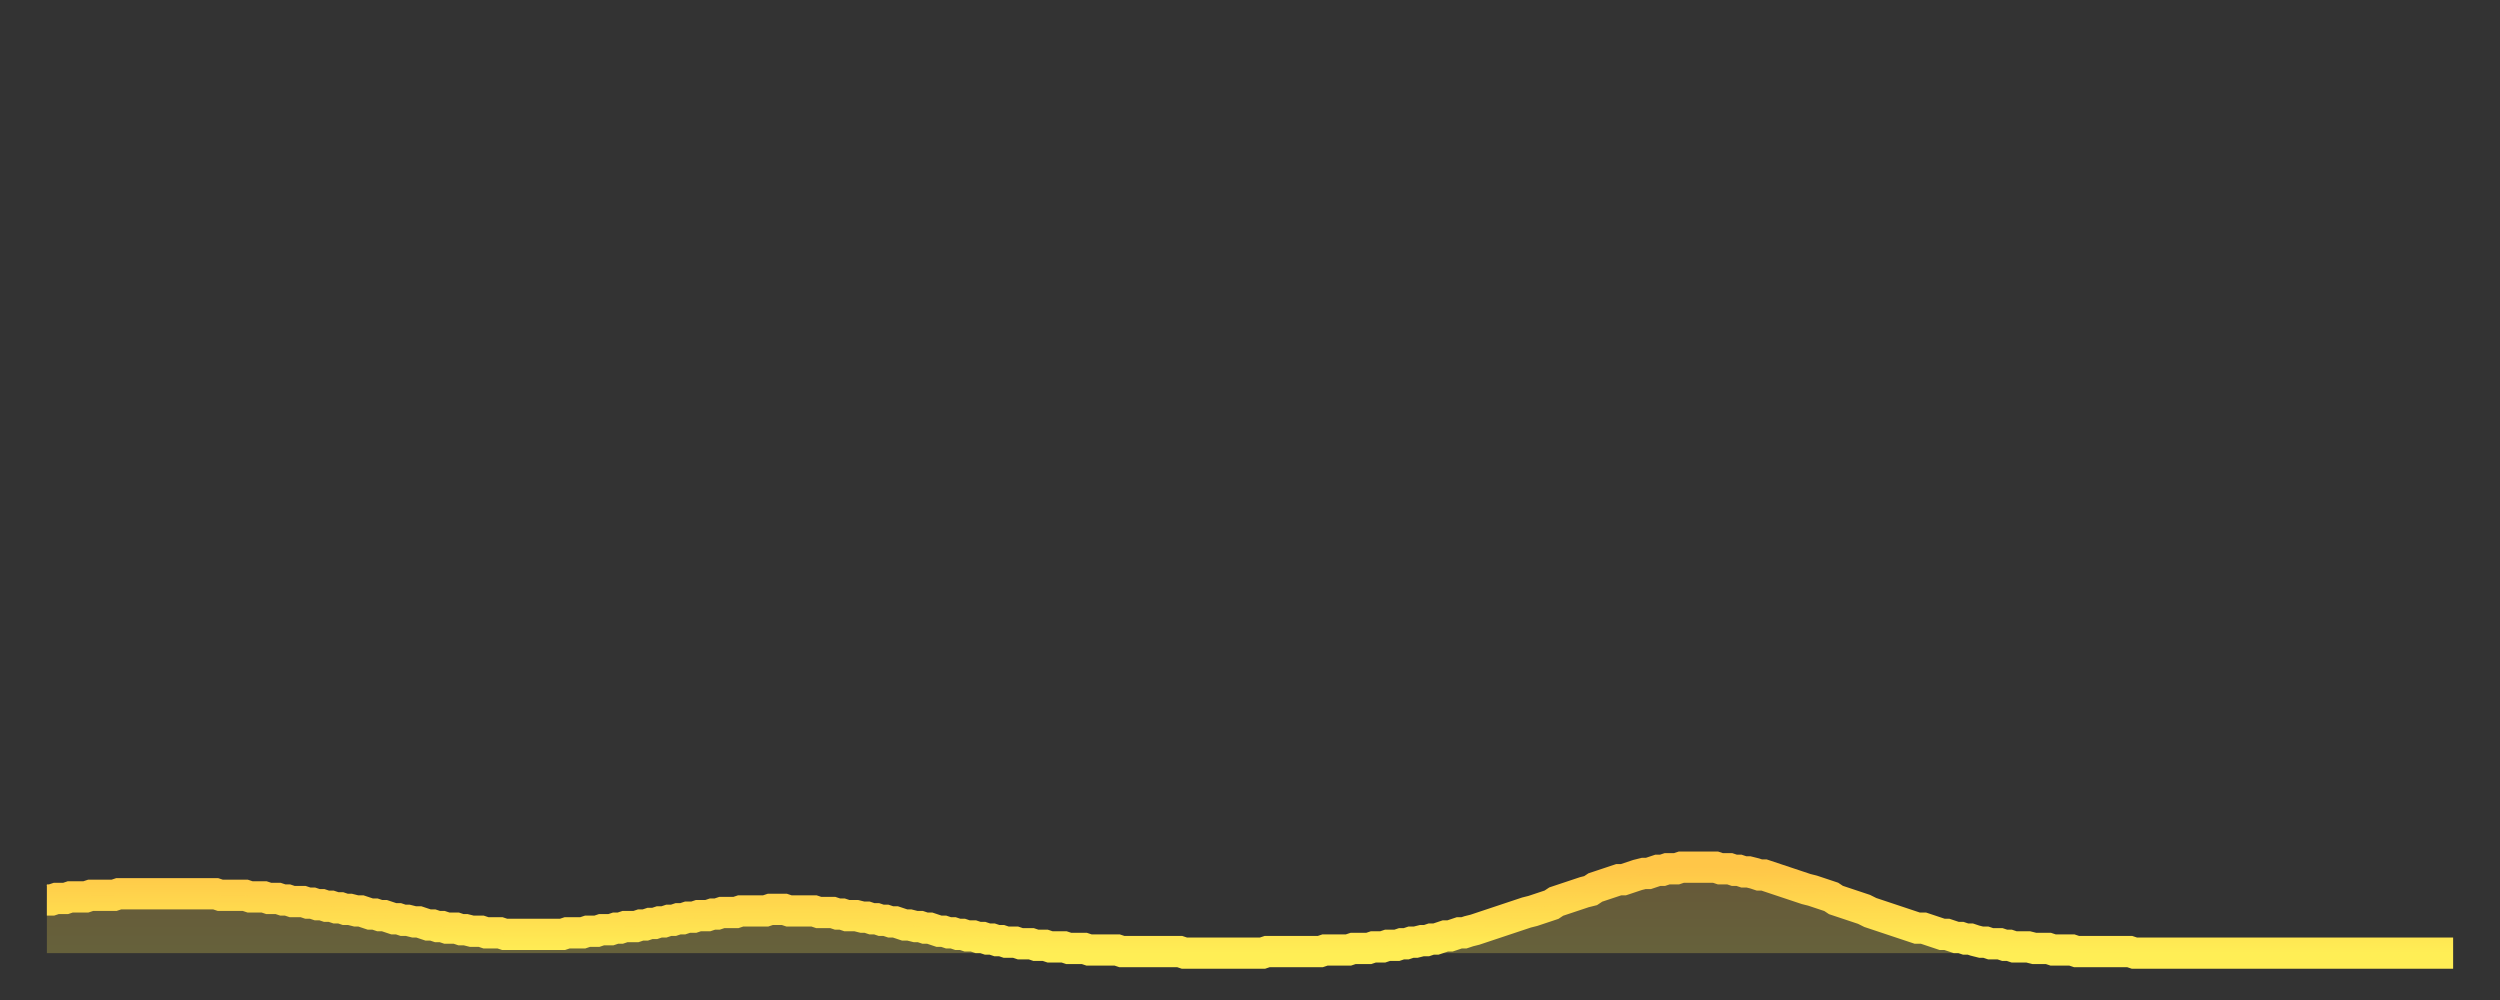 <?xml version="1.0" encoding="utf-8" ?>
<svg baseProfile="full" height="64" version="1.1" width="160" xmlns="http://www.w3.org/2000/svg" xmlns:ev="http://www.w3.org/2001/xml-events" xmlns:xlink="http://www.w3.org/1999/xlink"><rect width="100%" height="100%" fill="#333333" stroke="none"/><defs><linearGradient id="id2103008" x1="0" x2="0" y1="0" y2="1"><stop offset="0%" stop-color="#ffc648" /><stop offset="50%" stop-color="#ffda4e" /><stop offset="100%" stop-color="#ffee55" /></linearGradient></defs><g transform="translate(3,3)"><g><path d="M 0.0 54.6 0.3 54.6 0.6 54.5 0.9 54.5 1.2 54.5 1.5 54.4 1.9 54.4 2.2 54.4 2.5 54.4 2.8 54.3 3.1 54.3 3.4 54.3 3.7 54.3 4.0 54.3 4.3 54.3 4.6 54.2 4.9 54.2 5.2 54.2 5.6 54.2 5.9 54.2 6.2 54.2 6.5 54.2 6.8 54.2 7.1 54.2 7.4 54.2 7.7 54.2 8.0 54.2 8.3 54.2 8.6 54.2 8.9 54.2 9.3 54.2 9.6 54.2 9.9 54.2 10.2 54.2 10.5 54.2 10.8 54.2 11.1 54.3 11.4 54.3 11.7 54.3 12.0 54.3 12.3 54.3 12.7 54.3 13.0 54.4 13.3 54.4 13.6 54.4 13.9 54.4 14.2 54.5 14.5 54.5 14.8 54.5 15.1 54.6 15.4 54.6 15.7 54.7 16.0 54.7 16.4 54.7 16.7 54.8 17.0 54.8 17.3 54.9 17.6 54.9 17.9 55.0 18.2 55.0 18.5 55.1 18.8 55.1 19.1 55.2 19.4 55.2 19.8 55.3 20.1 55.3 20.4 55.4 20.7 55.5 21.0 55.5 21.3 55.6 21.6 55.6 21.9 55.7 22.2 55.8 22.5 55.8 22.8 55.9 23.1 55.9 23.5 56.0 23.8 56.0 24.1 56.1 24.4 56.2 24.7 56.2 25.0 56.3 25.3 56.3 25.6 56.4 25.9 56.4 26.2 56.4 26.5 56.5 26.8 56.5 27.2 56.6 27.5 56.6 27.8 56.6 28.1 56.7 28.4 56.7 28.7 56.7 29.0 56.7 29.3 56.8 29.6 56.8 29.9 56.8 30.2 56.8 30.6 56.8 30.9 56.8 31.2 56.8 31.5 56.8 31.8 56.8 32.1 56.8 32.4 56.8 32.7 56.8 33.0 56.8 33.3 56.7 33.6 56.7 33.9 56.7 34.3 56.7 34.6 56.6 34.9 56.6 35.2 56.6 35.5 56.5 35.8 56.5 36.1 56.5 36.4 56.4 36.7 56.4 37.0 56.3 37.3 56.3 37.7 56.3 38.0 56.2 38.3 56.2 38.6 56.1 38.9 56.1 39.2 56.0 39.5 56.0 39.8 55.9 40.1 55.9 40.4 55.8 40.7 55.8 41.0 55.7 41.4 55.7 41.7 55.6 42.0 55.6 42.3 55.6 42.6 55.5 42.9 55.5 43.2 55.4 43.5 55.4 43.8 55.4 44.1 55.4 44.4 55.3 44.7 55.3 45.1 55.3 45.4 55.3 45.7 55.3 46.0 55.3 46.3 55.2 46.6 55.2 46.9 55.2 47.2 55.2 47.5 55.3 47.8 55.3 48.1 55.3 48.5 55.3 48.8 55.3 49.1 55.3 49.4 55.4 49.7 55.4 50.0 55.4 50.3 55.4 50.6 55.5 50.9 55.5 51.2 55.6 51.5 55.6 51.8 55.6 52.2 55.7 52.5 55.7 52.8 55.8 53.1 55.8 53.4 55.9 53.7 55.9 54.0 56.0 54.3 56.0 54.6 56.1 54.9 56.2 55.2 56.2 55.6 56.3 55.9 56.3 56.2 56.4 56.5 56.4 56.8 56.5 57.1 56.6 57.4 56.6 57.7 56.7 58.0 56.7 58.3 56.8 58.6 56.8 58.9 56.9 59.3 56.9 59.6 57.0 59.9 57.0 60.2 57.1 60.5 57.1 60.8 57.2 61.1 57.2 61.4 57.3 61.7 57.3 62.0 57.3 62.3 57.4 62.6 57.4 63.0 57.4 63.3 57.5 63.6 57.5 63.9 57.5 64.2 57.6 64.5 57.6 64.8 57.6 65.1 57.6 65.4 57.7 65.7 57.7 66.0 57.7 66.4 57.7 66.7 57.8 67.0 57.8 67.3 57.8 67.6 57.8 67.9 57.8 68.2 57.8 68.5 57.8 68.8 57.9 69.1 57.9 69.4 57.9 69.7 57.9 70.1 57.9 70.4 57.9 70.7 57.9 71.0 57.9 71.3 57.9 71.6 57.9 71.9 57.9 72.2 57.9 72.5 57.9 72.8 58.0 73.1 58.0 73.5 58.0 73.8 58.0 74.1 58.0 74.4 58.0 74.7 58.0 75.0 58.0 75.3 58.0 75.6 58.0 75.9 58.0 76.2 58.0 76.5 58.0 76.8 58.0 77.2 58.0 77.5 58.0 77.8 58.0 78.1 57.9 78.4 57.9 78.7 57.9 79.0 57.9 79.3 57.9 79.6 57.9 79.9 57.9 80.2 57.9 80.5 57.9 80.9 57.9 81.2 57.9 81.5 57.9 81.8 57.8 82.1 57.8 82.4 57.8 82.7 57.8 83.0 57.8 83.3 57.8 83.6 57.7 83.9 57.7 84.3 57.7 84.6 57.7 84.9 57.6 85.2 57.6 85.5 57.6 85.8 57.5 86.1 57.5 86.4 57.5 86.7 57.4 87.0 57.4 87.3 57.3 87.6 57.3 88.0 57.2 88.3 57.2 88.6 57.1 88.9 57.1 89.2 57.0 89.5 56.9 89.8 56.9 90.1 56.8 90.4 56.7 90.7 56.7 91.0 56.6 91.4 56.5 91.7 56.4 92.0 56.3 92.3 56.2 92.6 56.1 92.9 56.0 93.2 55.9 93.5 55.8 93.8 55.7 94.1 55.6 94.4 55.5 94.7 55.4 95.1 55.3 95.4 55.2 95.7 55.1 96.0 55.0 96.3 54.9 96.6 54.7 96.9 54.6 97.2 54.5 97.5 54.4 97.8 54.3 98.1 54.2 98.4 54.1 98.8 54.0 99.1 53.8 99.4 53.7 99.7 53.6 100.0 53.5 100.3 53.4 100.6 53.3 100.9 53.3 101.2 53.2 101.5 53.1 101.8 53.0 102.2 52.9 102.5 52.9 102.8 52.8 103.1 52.7 103.4 52.7 103.7 52.6 104.0 52.6 104.3 52.6 104.6 52.5 104.9 52.5 105.2 52.5 105.5 52.5 105.9 52.5 106.2 52.5 106.5 52.5 106.8 52.5 107.1 52.6 107.4 52.6 107.7 52.6 108.0 52.7 108.3 52.7 108.6 52.8 108.9 52.8 109.3 52.9 109.6 53.0 109.9 53.0 110.2 53.1 110.5 53.2 110.8 53.3 111.1 53.4 111.4 53.5 111.7 53.6 112.0 53.7 112.3 53.8 112.6 53.9 113.0 54.0 113.3 54.1 113.6 54.2 113.9 54.3 114.2 54.4 114.5 54.6 114.8 54.7 115.1 54.8 115.4 54.9 115.7 55.0 116.0 55.1 116.3 55.2 116.7 55.4 117.0 55.5 117.3 55.6 117.6 55.7 117.9 55.8 118.2 55.9 118.5 56.0 118.8 56.1 119.1 56.2 119.4 56.3 119.7 56.4 120.1 56.4 120.4 56.5 120.7 56.6 121.0 56.7 121.3 56.8 121.6 56.8 121.9 56.9 122.2 57.0 122.5 57.0 122.8 57.1 123.1 57.1 123.4 57.2 123.8 57.3 124.1 57.3 124.4 57.4 124.7 57.4 125.0 57.4 125.3 57.5 125.6 57.5 125.9 57.6 126.2 57.6 126.5 57.6 126.8 57.6 127.2 57.7 127.5 57.7 127.8 57.7 128.1 57.7 128.4 57.8 128.7 57.8 129.0 57.8 129.3 57.8 129.6 57.8 129.9 57.9 130.2 57.9 130.5 57.9 130.9 57.9 131.2 57.9 131.5 57.9 131.8 57.9 132.1 57.9 132.4 57.9 132.7 57.9 133.0 57.9 133.3 57.9 133.6 58.0 133.9 58.0 134.2 58.0 134.6 58.0 134.9 58.0 135.2 58.0 135.5 58.0 135.8 58.0 136.1 58.0 136.4 58.0 136.7 58.0 137.0 58.0 137.3 58.0 137.6 58.0 138.0 58.0 138.3 58.0 138.6 58.0 138.9 58.0 139.2 58.0 139.5 58.0 139.8 58.0 140.1 58.0 140.4 58.0 140.7 58.0 141.0 58.0 141.3 58.0 141.7 58.0 142.0 58.0 142.3 58.0 142.6 58.0 142.9 58.0 143.2 58.0 143.5 58.0 143.8 58.0 144.1 58.0 144.4 58.0 144.7 58.0 145.1 58.0 145.4 58.0 145.7 58.0 146.0 58.0 146.3 58.0 146.6 58.0 146.9 58.0 147.2 58.0 147.5 58.0 147.8 58.0 148.1 58.0 148.4 58.0 148.8 58.0 149.1 58.0 149.4 58.0 149.7 58.0 150.0 58.0 150.3 58.0 150.6 58.0 150.9 58.0 151.2 58.0 151.5 58.0 151.8 58.0 152.1 58.0 152.5 58.0 152.8 58.0 153.1 58.0 153.4 58.0 153.7 58.0 154.0 58.0" fill="none" id="graph-curve" opacity="1" stroke="url(#id2103008)" stroke-width="2" /><path d="M 0 58 L 0.0 54.6 0.3 54.6 0.6 54.5 0.9 54.5 1.2 54.5 1.5 54.4 1.9 54.4 2.2 54.4 2.5 54.4 2.8 54.3 3.1 54.3 3.4 54.3 3.7 54.3 4.0 54.3 4.3 54.3 4.6 54.2 4.9 54.2 5.2 54.2 5.6 54.2 5.9 54.2 6.2 54.2 6.5 54.2 6.8 54.2 7.1 54.2 7.4 54.2 7.7 54.2 8.0 54.2 8.3 54.2 8.6 54.2 8.9 54.2 9.3 54.2 9.6 54.2 9.9 54.2 10.2 54.2 10.5 54.2 10.8 54.2 11.1 54.3 11.4 54.3 11.7 54.3 12.0 54.3 12.3 54.3 12.7 54.3 13.0 54.4 13.3 54.4 13.6 54.4 13.9 54.4 14.2 54.5 14.5 54.5 14.8 54.5 15.1 54.6 15.4 54.6 15.7 54.7 16.0 54.7 16.4 54.7 16.7 54.8 17.0 54.8 17.3 54.9 17.6 54.9 17.9 55.0 18.2 55.0 18.5 55.1 18.8 55.1 19.1 55.2 19.4 55.2 19.8 55.3 20.1 55.3 20.4 55.4 20.7 55.5 21.0 55.5 21.3 55.6 21.6 55.6 21.9 55.7 22.2 55.8 22.5 55.8 22.8 55.9 23.1 55.9 23.5 56.0 23.8 56.0 24.1 56.1 24.4 56.2 24.7 56.2 25.0 56.3 25.3 56.3 25.6 56.4 25.9 56.4 26.2 56.4 26.5 56.5 26.8 56.5 27.2 56.6 27.5 56.6 27.8 56.6 28.1 56.7 28.4 56.7 28.7 56.7 29.0 56.7 29.3 56.8 29.6 56.8 29.9 56.8 30.2 56.8 30.6 56.8 30.9 56.8 31.2 56.8 31.5 56.8 31.8 56.8 32.1 56.8 32.4 56.8 32.7 56.8 33.0 56.8 33.3 56.7 33.6 56.7 33.9 56.7 34.3 56.7 34.6 56.6 34.9 56.6 35.2 56.6 35.5 56.5 35.8 56.5 36.1 56.5 36.4 56.4 36.7 56.4 37.0 56.3 37.3 56.3 37.7 56.3 38.0 56.2 38.3 56.2 38.6 56.1 38.9 56.1 39.2 56.0 39.5 56.0 39.8 55.9 40.1 55.9 40.4 55.8 40.7 55.8 41.0 55.7 41.4 55.7 41.7 55.6 42.0 55.6 42.3 55.6 42.6 55.5 42.9 55.5 43.2 55.4 43.5 55.4 43.8 55.4 44.1 55.4 44.4 55.3 44.7 55.3 45.1 55.3 45.4 55.3 45.7 55.3 46.0 55.3 46.3 55.2 46.6 55.2 46.9 55.2 47.2 55.2 47.5 55.3 47.8 55.3 48.1 55.3 48.5 55.3 48.8 55.3 49.1 55.3 49.4 55.4 49.7 55.4 50.0 55.4 50.3 55.4 50.6 55.5 50.9 55.5 51.2 55.6 51.5 55.6 51.8 55.6 52.2 55.7 52.5 55.7 52.8 55.8 53.1 55.8 53.4 55.9 53.7 55.9 54.0 56.0 54.3 56.0 54.6 56.1 54.9 56.2 55.2 56.2 55.6 56.3 55.9 56.3 56.2 56.4 56.5 56.4 56.8 56.5 57.1 56.6 57.4 56.6 57.7 56.7 58.0 56.7 58.3 56.8 58.6 56.8 58.9 56.9 59.3 56.9 59.6 57.0 59.9 57.0 60.2 57.1 60.5 57.1 60.8 57.2 61.1 57.2 61.4 57.3 61.7 57.3 62.0 57.3 62.3 57.4 62.6 57.4 63.0 57.4 63.3 57.5 63.6 57.5 63.9 57.5 64.2 57.6 64.5 57.6 64.8 57.6 65.1 57.6 65.4 57.7 65.7 57.7 66.0 57.7 66.4 57.7 66.7 57.8 67.0 57.8 67.3 57.8 67.6 57.8 67.9 57.8 68.2 57.8 68.5 57.8 68.8 57.9 69.1 57.9 69.4 57.9 69.7 57.9 70.1 57.9 70.4 57.9 70.7 57.9 71.0 57.9 71.3 57.9 71.6 57.9 71.9 57.9 72.2 57.9 72.5 57.9 72.8 58.0 73.1 58.0 73.5 58.0 73.8 58.0 74.1 58.0 74.4 58.0 74.7 58.0 75.0 58.0 75.3 58.0 75.6 58.0 75.9 58.0 76.2 58.0 76.5 58.0 76.8 58.0 77.2 58.0 77.5 58.0 77.8 58.0 78.1 57.9 78.4 57.9 78.7 57.9 79.0 57.9 79.3 57.9 79.6 57.9 79.9 57.9 80.2 57.9 80.5 57.9 80.9 57.9 81.2 57.9 81.5 57.9 81.8 57.8 82.1 57.8 82.4 57.8 82.7 57.8 83.0 57.8 83.3 57.8 83.6 57.7 83.9 57.7 84.3 57.7 84.6 57.7 84.9 57.6 85.2 57.6 85.5 57.6 85.8 57.5 86.1 57.5 86.4 57.5 86.7 57.4 87.0 57.4 87.3 57.3 87.6 57.3 88.0 57.2 88.3 57.2 88.6 57.1 88.9 57.1 89.2 57.0 89.5 56.9 89.8 56.9 90.1 56.8 90.4 56.7 90.7 56.7 91.0 56.6 91.4 56.5 91.7 56.4 92.0 56.3 92.3 56.2 92.6 56.1 92.9 56.0 93.2 55.9 93.5 55.8 93.8 55.7 94.1 55.6 94.4 55.5 94.7 55.4 95.1 55.3 95.4 55.2 95.7 55.1 96.0 55.0 96.3 54.9 96.6 54.7 96.9 54.6 97.2 54.5 97.5 54.4 97.8 54.3 98.1 54.2 98.4 54.1 98.8 54.0 99.1 53.8 99.4 53.7 99.7 53.6 100.0 53.5 100.3 53.4 100.6 53.3 100.9 53.3 101.2 53.2 101.5 53.1 101.8 53.0 102.2 52.9 102.5 52.9 102.8 52.8 103.1 52.7 103.4 52.7 103.7 52.6 104.0 52.6 104.3 52.6 104.6 52.5 104.9 52.5 105.2 52.5 105.5 52.5 105.9 52.5 106.2 52.5 106.5 52.5 106.8 52.5 107.1 52.6 107.4 52.6 107.7 52.6 108.0 52.7 108.3 52.7 108.6 52.8 108.9 52.8 109.3 52.9 109.6 53.0 109.9 53.0 110.2 53.1 110.5 53.2 110.8 53.3 111.1 53.4 111.4 53.5 111.7 53.6 112.0 53.7 112.3 53.8 112.6 53.9 113.0 54.0 113.3 54.1 113.6 54.2 113.9 54.3 114.2 54.4 114.5 54.6 114.8 54.7 115.1 54.8 115.4 54.9 115.7 55.0 116.0 55.1 116.3 55.2 116.7 55.4 117.0 55.5 117.3 55.6 117.6 55.7 117.9 55.8 118.2 55.9 118.5 56.0 118.8 56.1 119.1 56.2 119.4 56.3 119.7 56.4 120.1 56.4 120.4 56.5 120.7 56.6 121.0 56.7 121.3 56.8 121.6 56.8 121.9 56.9 122.2 57.0 122.5 57.0 122.8 57.1 123.1 57.1 123.4 57.2 123.8 57.3 124.1 57.3 124.4 57.4 124.7 57.4 125.0 57.4 125.3 57.5 125.6 57.5 125.9 57.6 126.2 57.6 126.5 57.6 126.8 57.6 127.2 57.7 127.5 57.7 127.8 57.7 128.1 57.7 128.4 57.8 128.7 57.8 129.0 57.8 129.3 57.8 129.6 57.8 129.9 57.9 130.2 57.9 130.5 57.9 130.9 57.9 131.2 57.9 131.5 57.9 131.8 57.9 132.1 57.9 132.4 57.9 132.7 57.9 133.0 57.9 133.3 57.9 133.6 58.0 133.9 58.0 134.2 58.0 134.6 58.0 134.9 58.0 135.2 58.0 135.5 58.0 135.8 58.0 136.1 58.0 136.4 58.0 136.7 58.0 137.0 58.0 137.3 58.0 137.6 58.0 138.0 58.0 138.3 58.0 138.6 58.0 138.9 58.0 139.2 58.0 139.5 58.0 139.8 58.0 140.1 58.0 140.4 58.0 140.7 58.0 141.0 58.0 141.3 58.0 141.7 58.0 142.0 58.0 142.3 58.0 142.6 58.0 142.9 58.0 143.2 58.0 143.5 58.0 143.8 58.0 144.1 58.0 144.4 58.0 144.7 58.0 145.1 58.0 145.4 58.0 145.7 58.0 146.0 58.0 146.3 58.0 146.6 58.0 146.9 58.0 147.2 58.0 147.5 58.0 147.8 58.0 148.1 58.0 148.4 58.0 148.8 58.0 149.1 58.0 149.4 58.0 149.7 58.0 150.0 58.0 150.3 58.0 150.6 58.0 150.9 58.0 151.2 58.0 151.5 58.0 151.8 58.0 152.1 58.0 152.5 58.0 152.8 58.0 153.1 58.0 153.4 58.0 153.7 58.0 154.0 58.0 154 58" fill="url(#id2103008)" fill-opacity=".25" id="graph-shadow" /></g></g></svg>
